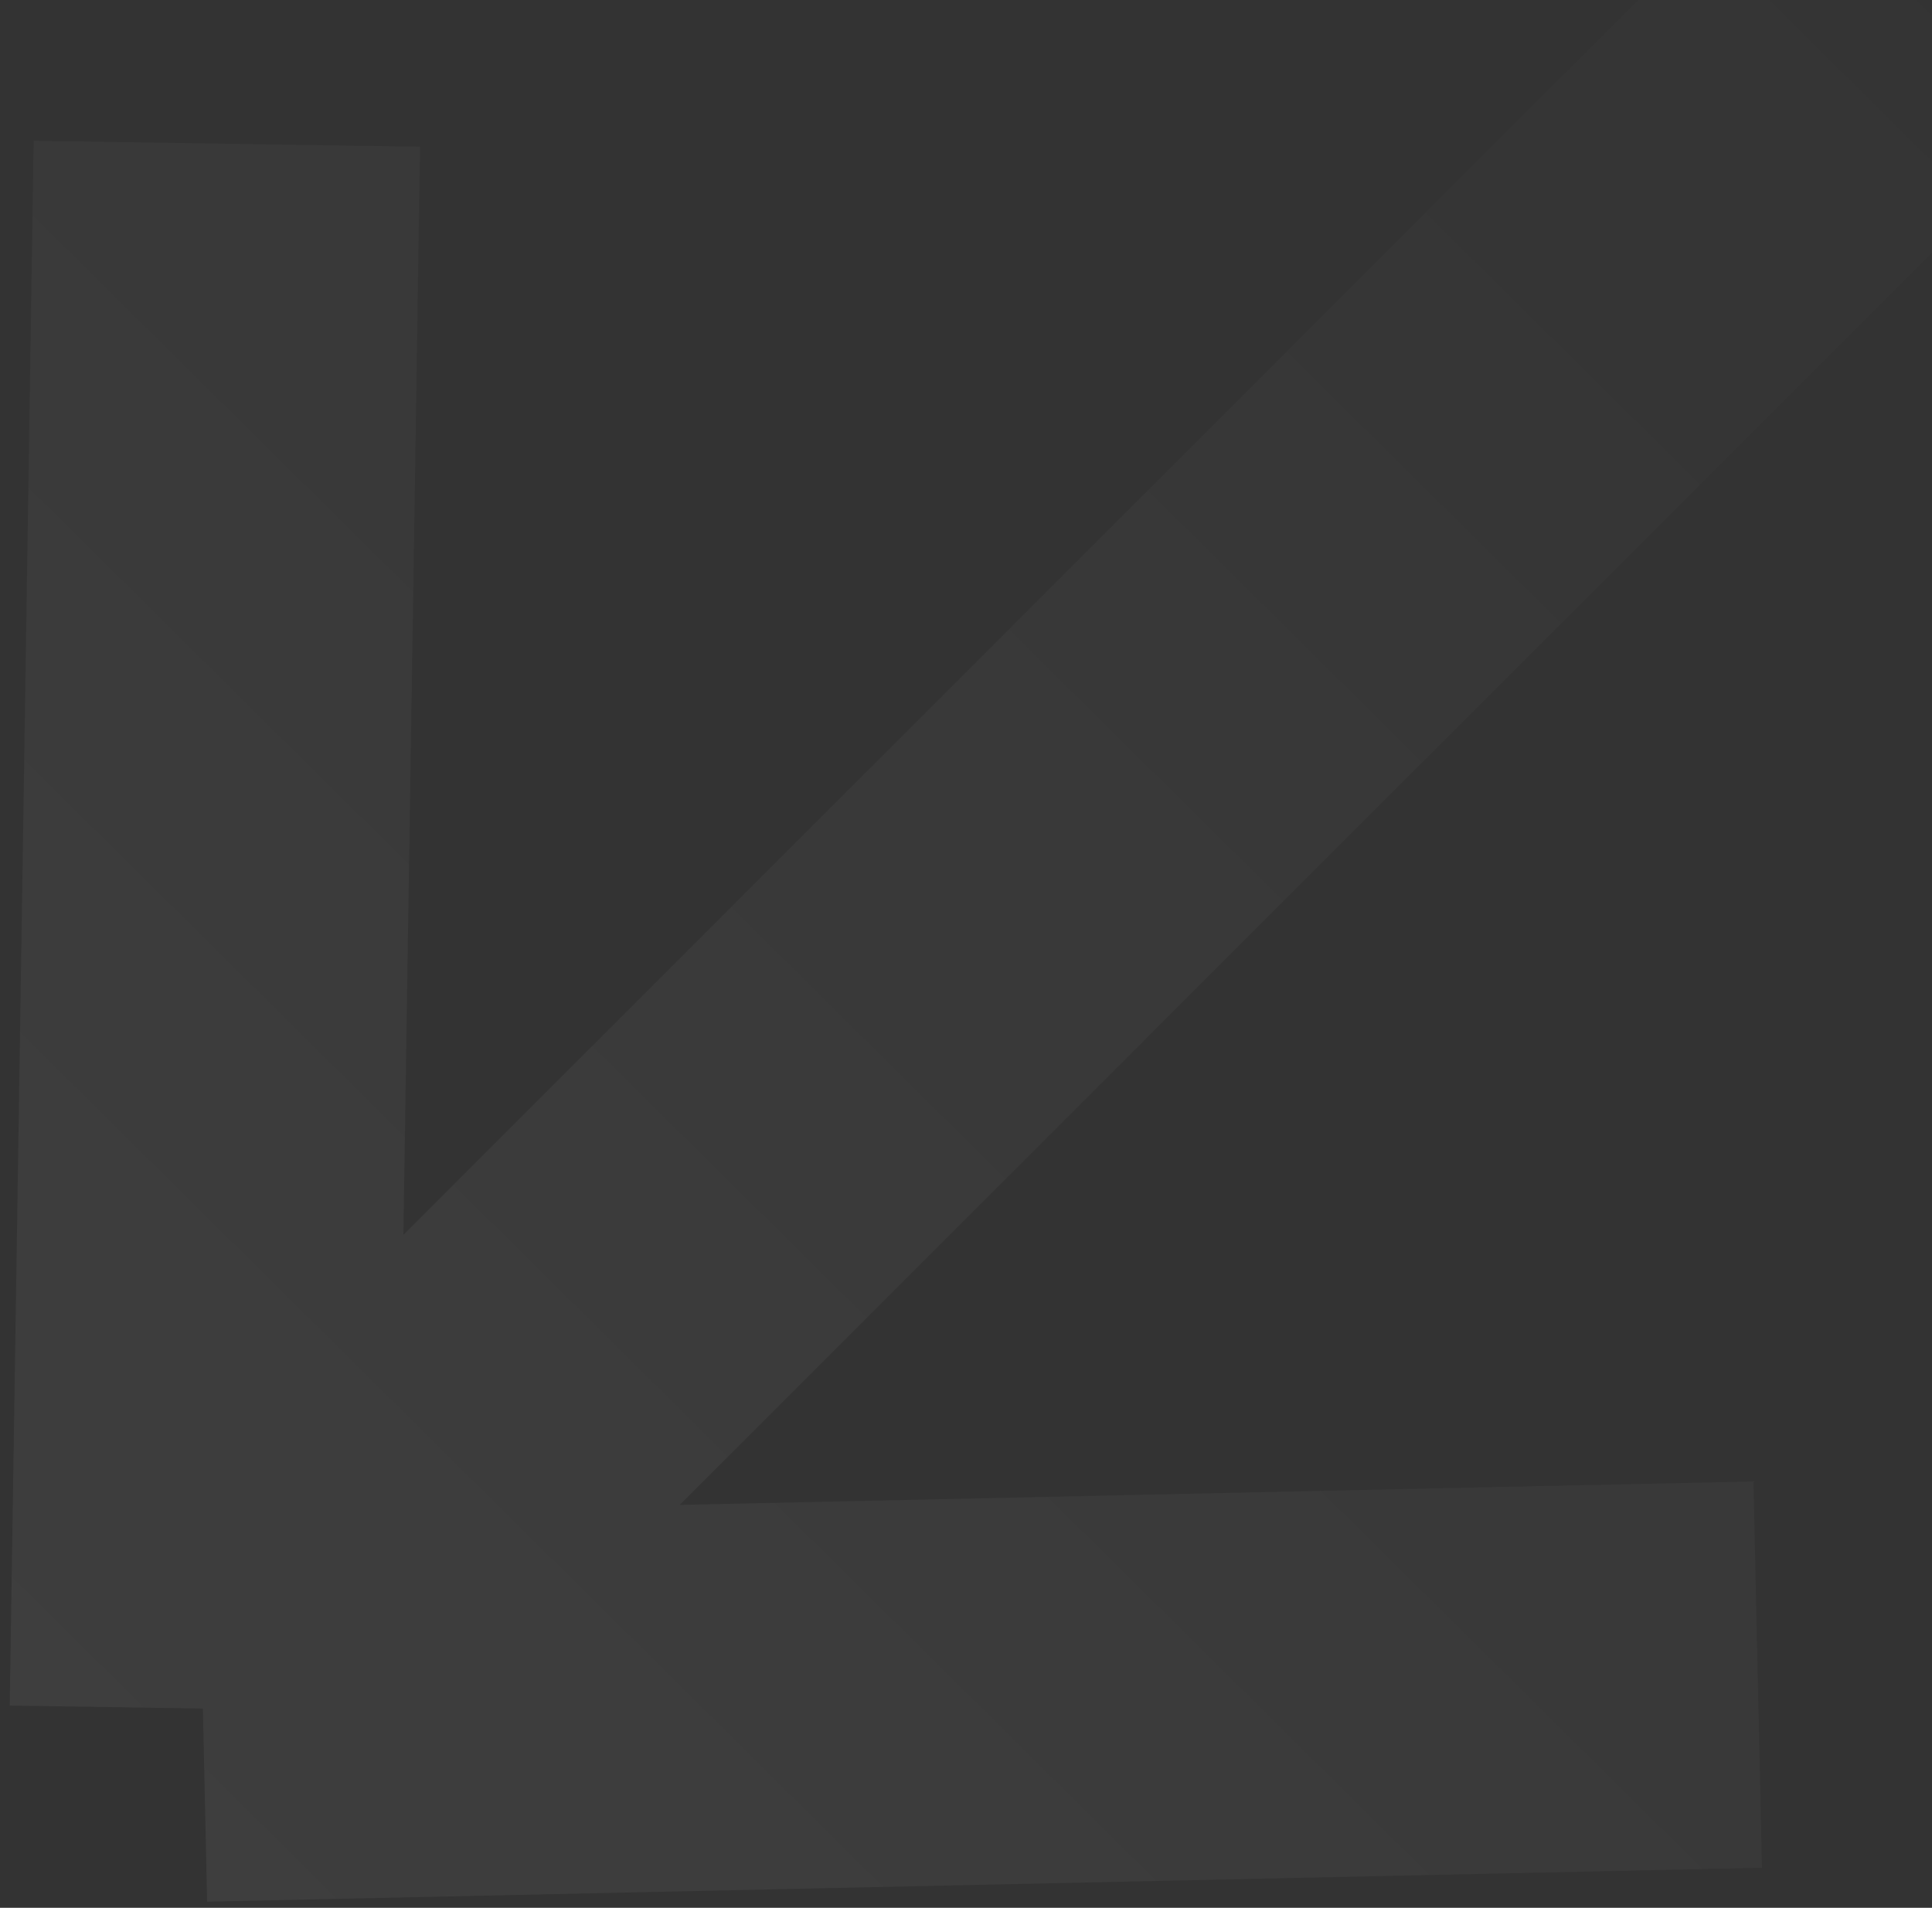 <svg xmlns="http://www.w3.org/2000/svg" width="160" height="158" fill="none" viewBox="0 0 160 158">
  <rect x="0" y="0" width="160" height="158" fill="#333333" stroke="none"/>
  <path stroke="url(#a)" stroke-opacity=".06" stroke-width="32" d="M158.498-.198 16.804 141.496m0 0 128.761-2.811m-128.76 2.811 1.982-129.59"/>
  <defs>
    <linearGradient id="a" x1="-4.223" x2="170.873" y1="166.623" y2="-10.184" gradientUnits="userSpaceOnUse">
      <stop stop-color="#fff"/>
      <stop offset="1" stop-color="#fff" stop-opacity="0"/>
      <stop offset="1" stop-color="#fff" stop-opacity="0"/>
    </linearGradient>
  </defs>
</svg>
